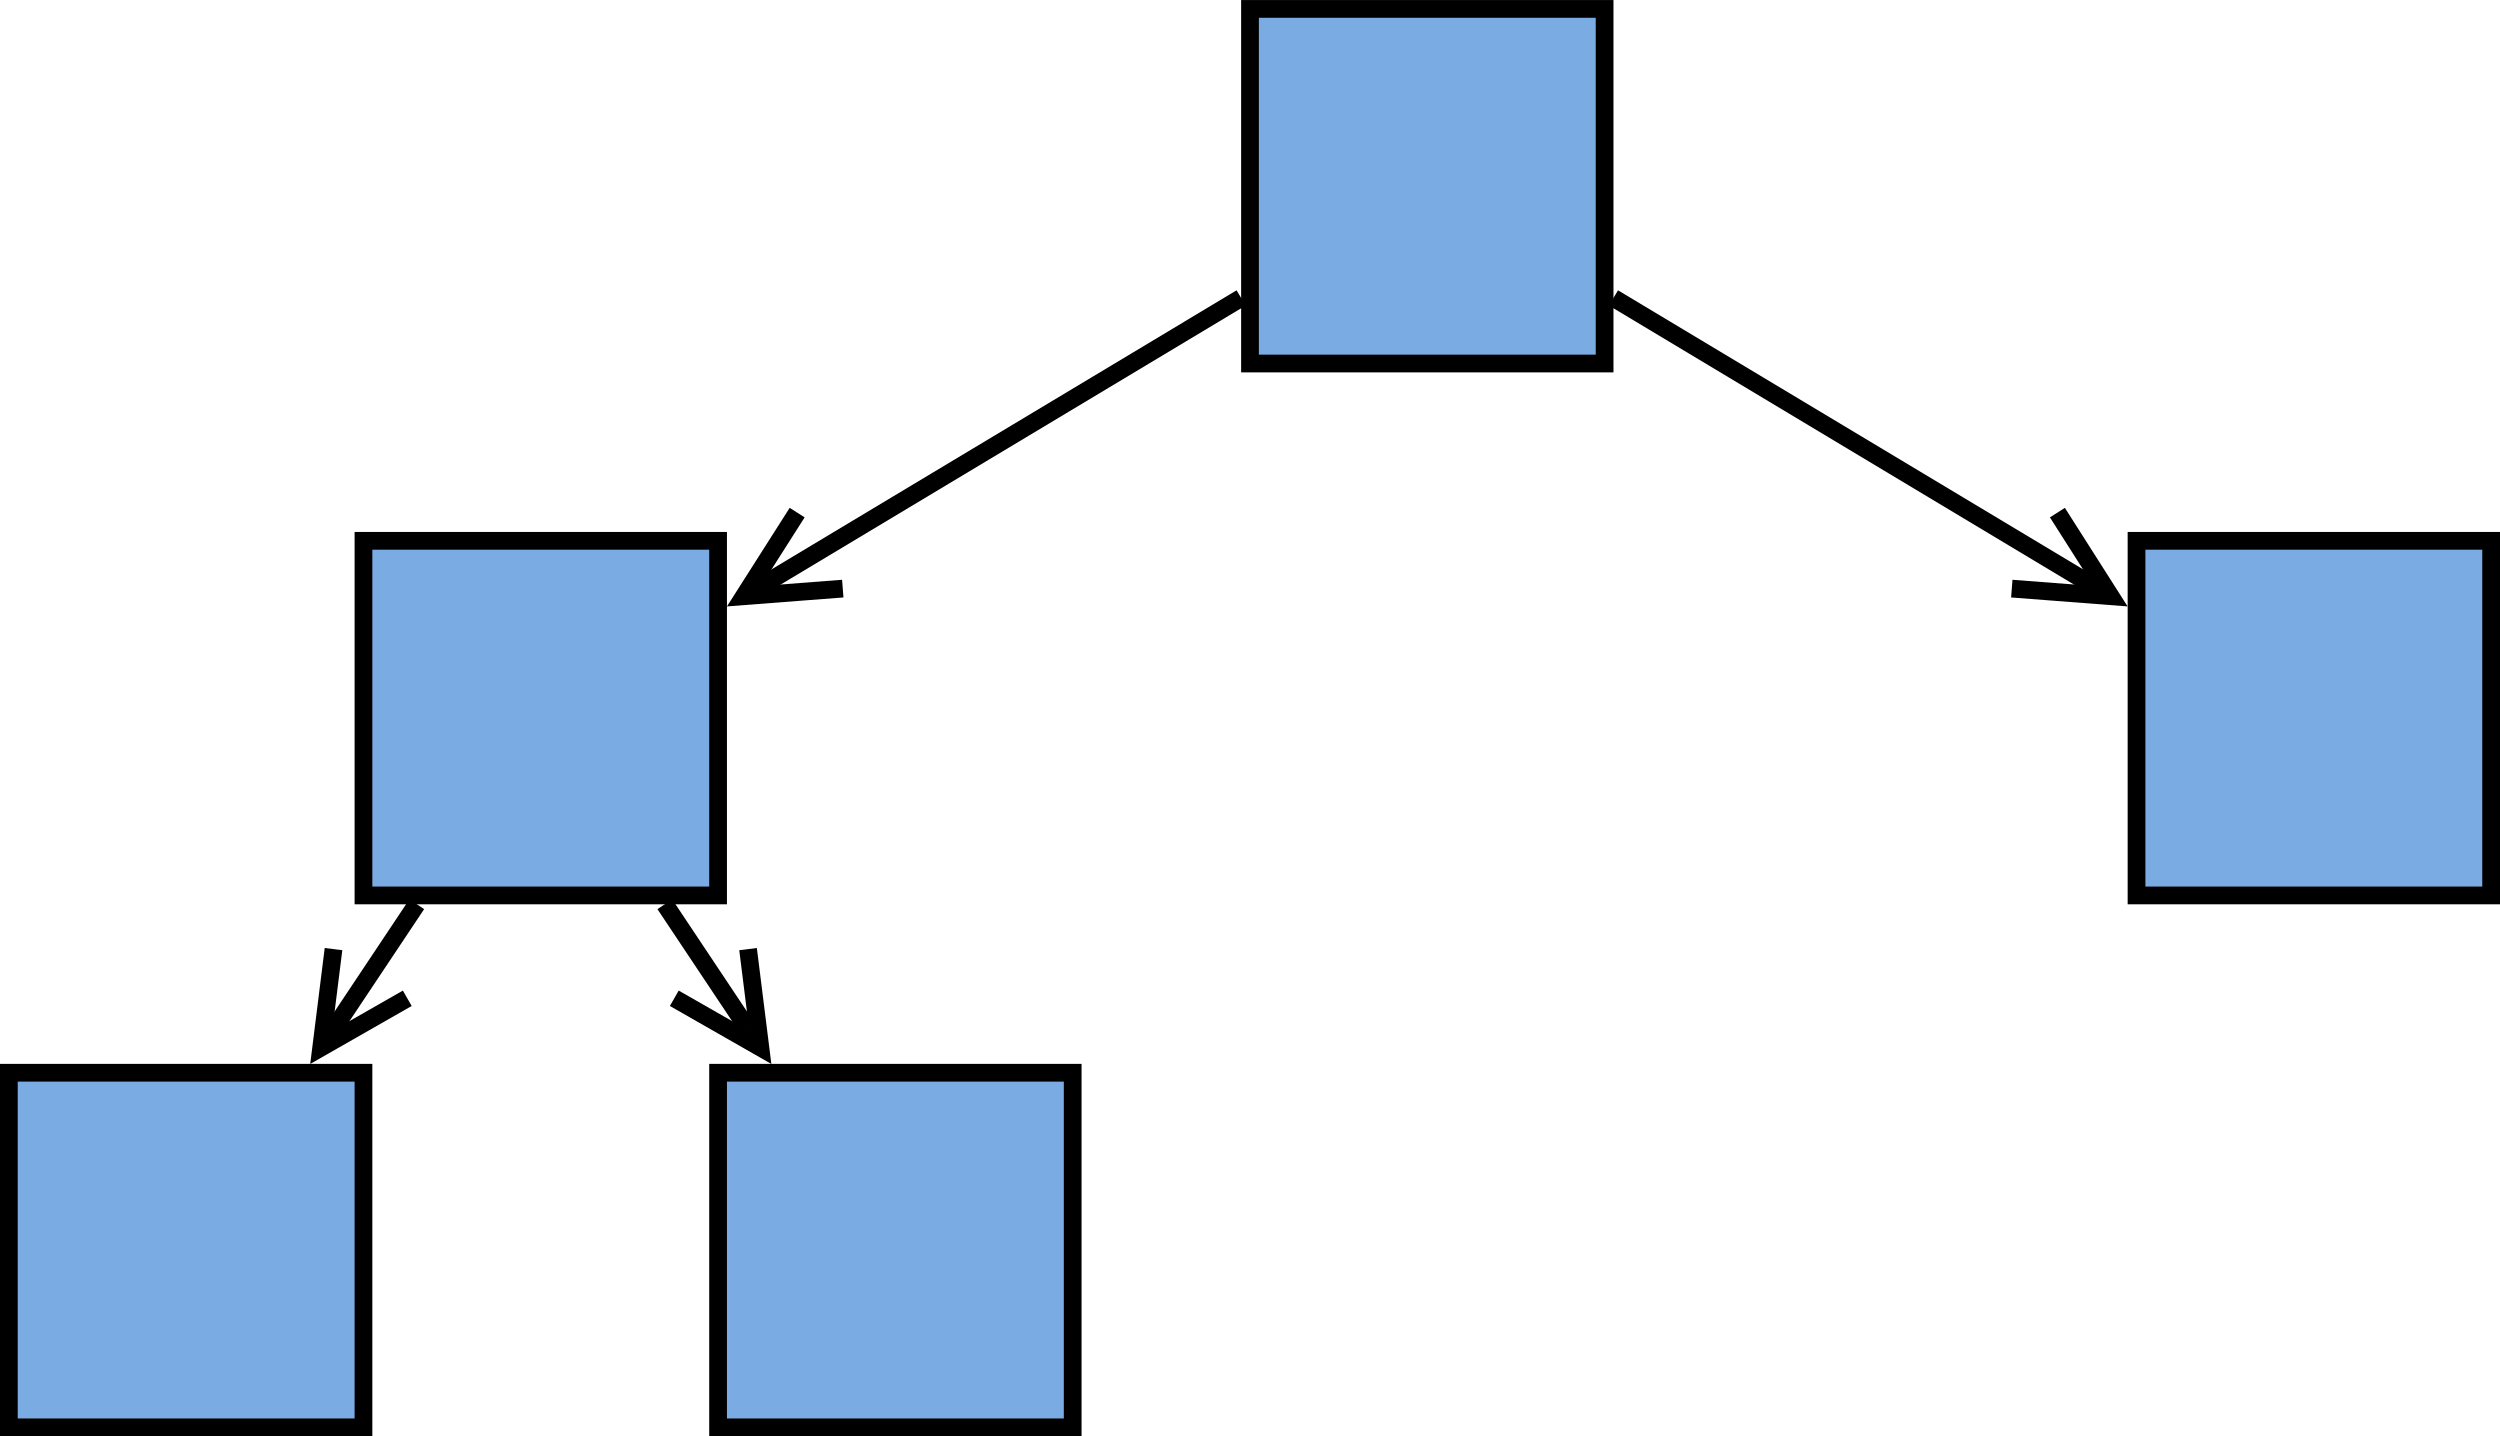 <?xml version="1.0" encoding="UTF-8"?>
<svg id="svg39" width="14.947cm" height="8.587cm" version="1.1" viewBox="578 -82 282 155.51" xmlns="http://www.w3.org/2000/svg" xmlns:cc="http://creativecommons.org/ns#" xmlns:dc="http://purl.org/dc/elements/1.1/" xmlns:rdf="http://www.w3.org/1999/02/22-rdf-syntax-ns#">
 <g id="Háttér" transform="translate(-1 -4.244)" stroke="#000" stroke-width="2">
  <path id="rect4" d="m720-80h40v40h-40z" fill="#7babe3"/>
  <path id="rect6" d="m620-20h40v40h-40z" fill="#7babe3"/>
  <path id="rect8" d="m580 40h40v40h-40z" fill="#7babe3"/>
  <path id="rect10" d="m660 40h40v40h-40z" fill="#7babe3"/>
  <path id="rect12" d="m820-20h40v40h-40z" fill="#7babe3"/>
  <g id="g18" fill="none">
   <path id="line14" d="m719-47.399-54.161 32.497"/>
   <path id="polyline16" d="m668.92-23.184-6.002 9.432 11.147-0.858"/>
  </g>
  <g id="g24" fill="none">
   <path id="line20" d="m626.01 20.991-9.531 14.297"/>
   <path id="polyline22" d="m616.62 26.054-1.387 11.094 9.708-5.547"/>
  </g>
  <g id="g30" fill="none">
   <path id="line26" d="m653.99 20.991 9.531 14.297"/>
   <path id="polyline28" d="m655.06 31.601 9.708 5.547-1.387-11.094"/>
  </g>
  <g id="g36" fill="none">
   <path id="line32" d="m761-47.399 54.161 32.497"/>
   <path id="polyline34" d="m805.93-14.609 11.147 0.858-6.002-9.432"/>
  </g>
 </g>
</svg>
